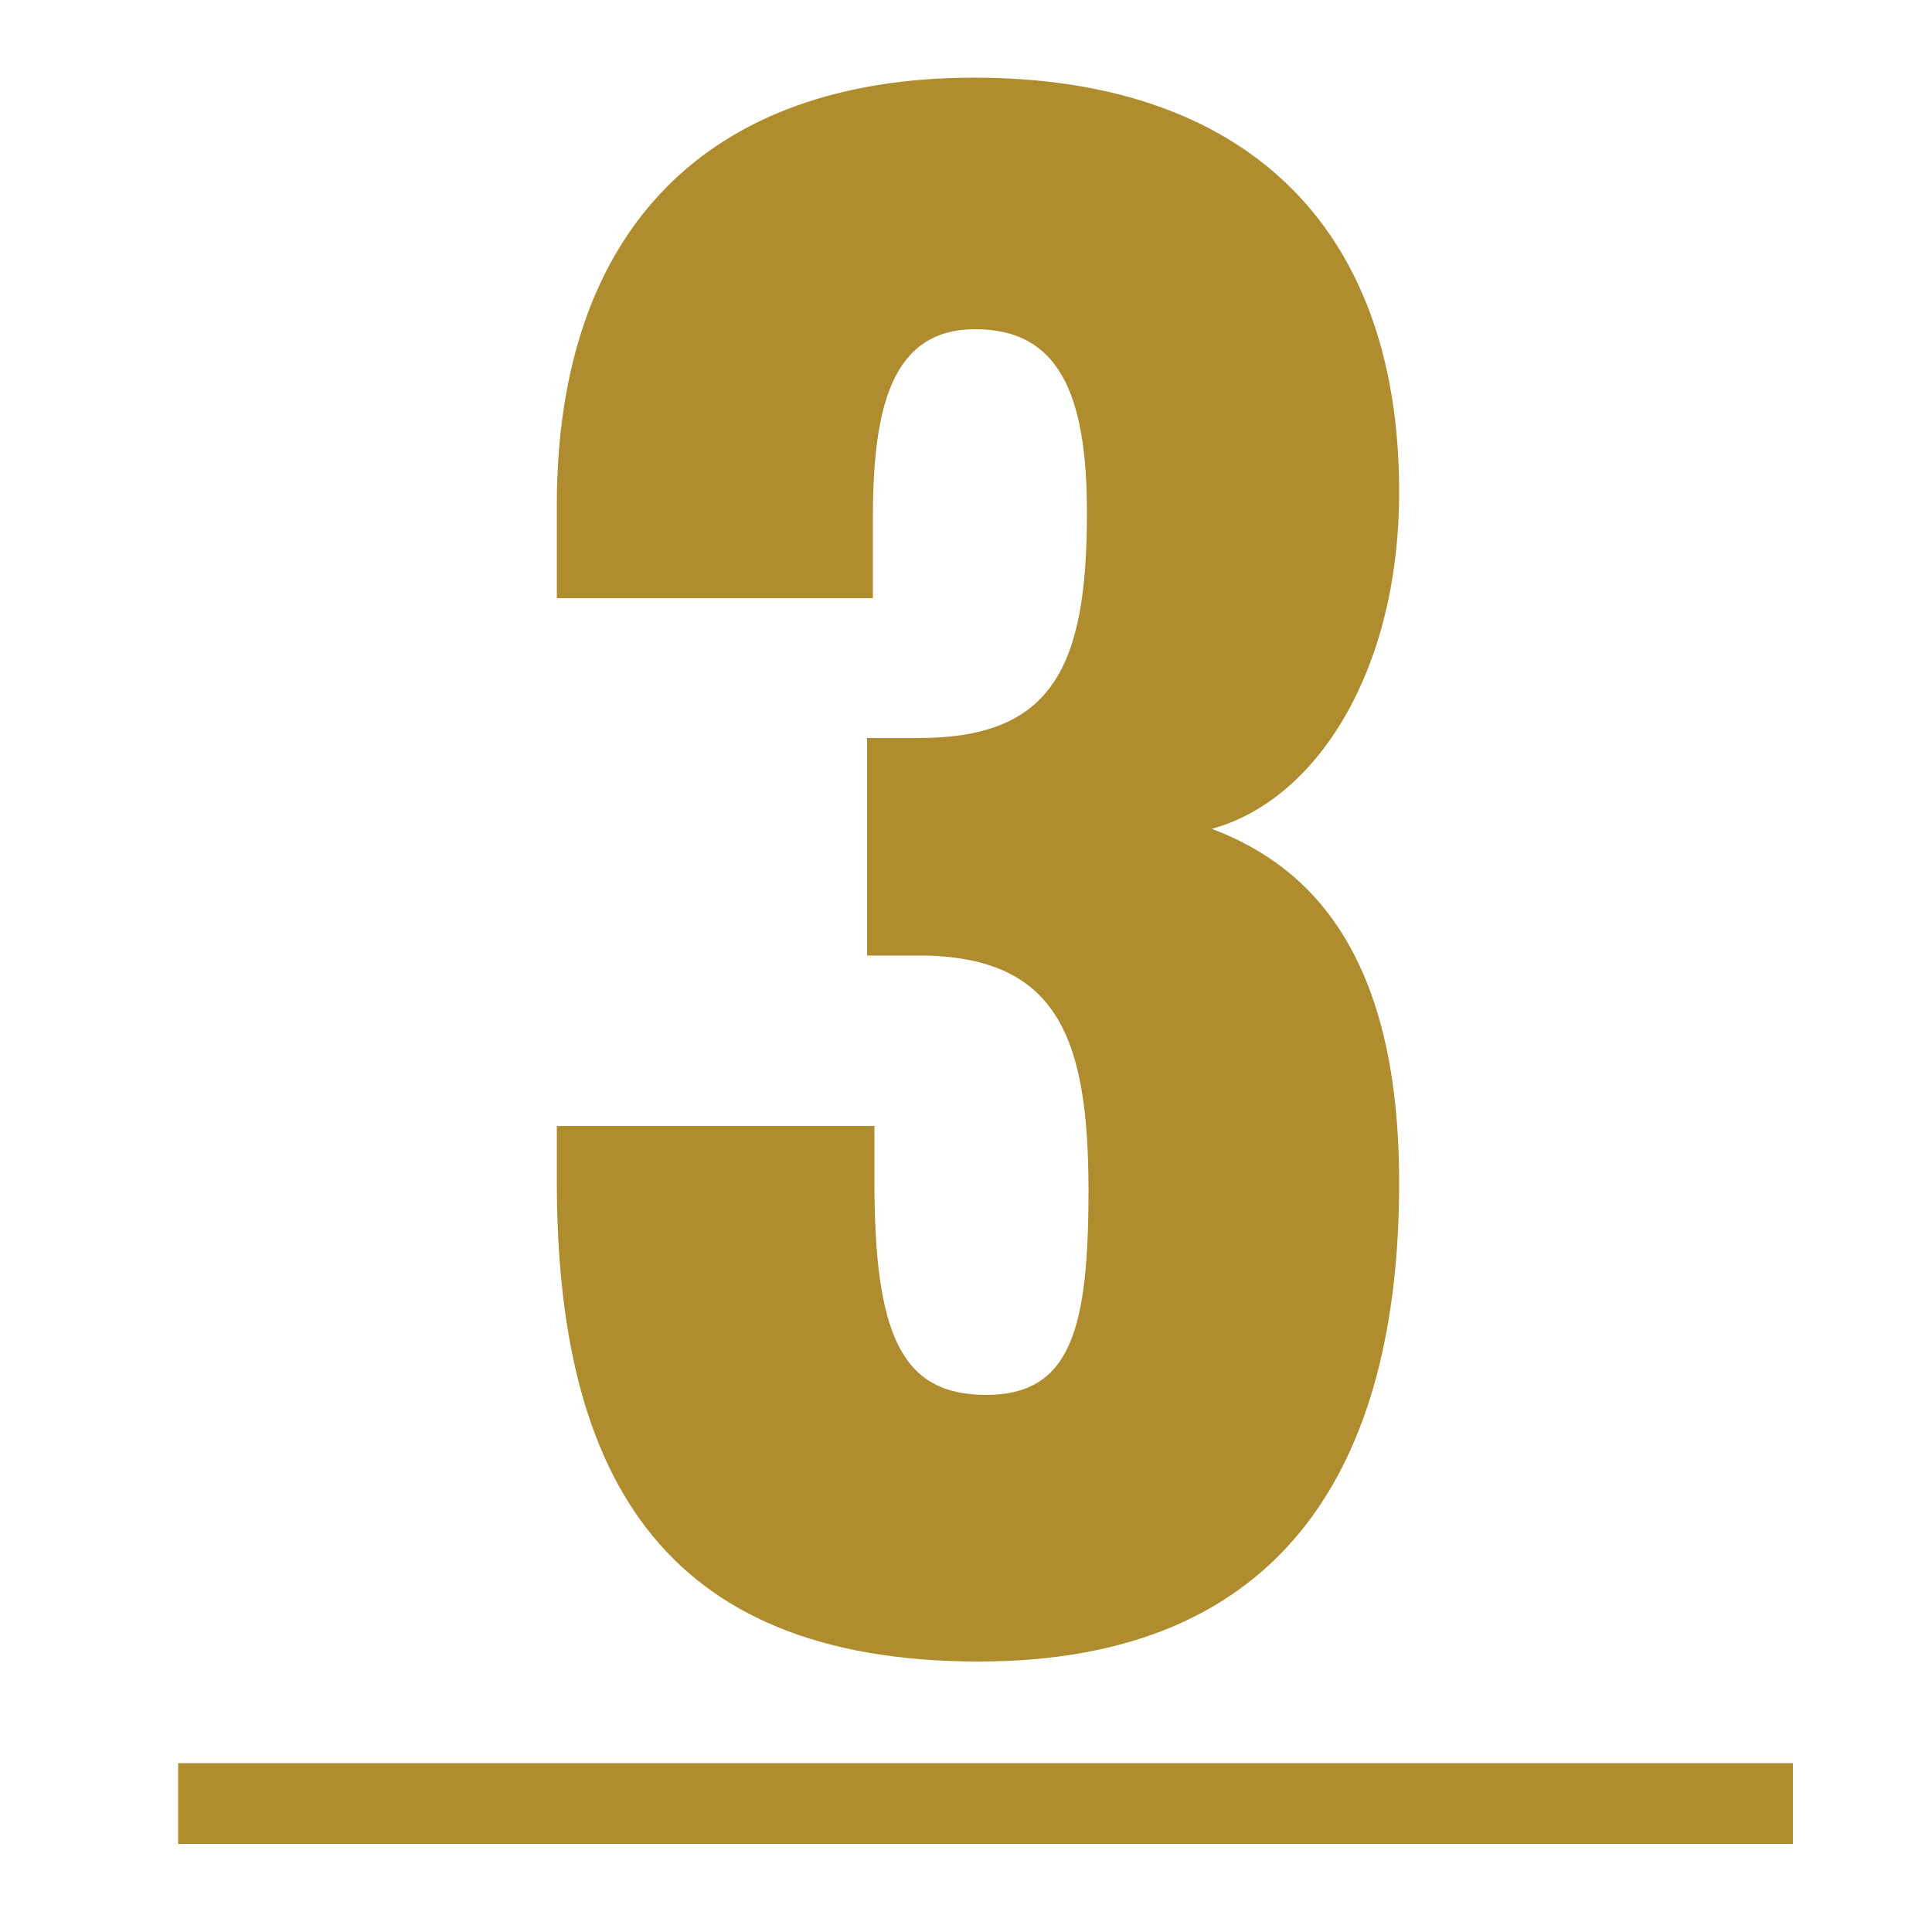 <?xml version="1.0" encoding="UTF-8"?> <svg xmlns="http://www.w3.org/2000/svg" id="Layer_1" data-name="Layer 1" viewBox="0 0 50 50"><defs><style>.cls-1{fill:#af8d2f;}</style></defs><title>step3</title><rect class="cls-1" x="4.61" y="45.63" width="41.79" height="2.09"></rect><path class="cls-1" d="M25.33,43c7.94,0,10.88-5.14,10.88-12.39,0-5.68-2.11-8.13-4.85-9.16,2.69-.73,4.85-4.06,4.85-8.72,0-7-4.12-10.72-11-10.72S14.41,5.93,14.41,13.08v2.4h8.18V13.42c0-2.89.49-4.9,2.65-4.9s2.89,1.67,2.89,4.75c0,4-.89,5.83-4.36,5.83H22.44v5.63H24c3.38.1,4.17,2.16,4.17,6.08,0,3.57-.45,5.29-2.65,5.29s-2.89-1.57-2.89-5.54V29.14H14.41v1.42C14.41,38,17,43,25.33,43Z"></path></svg> 